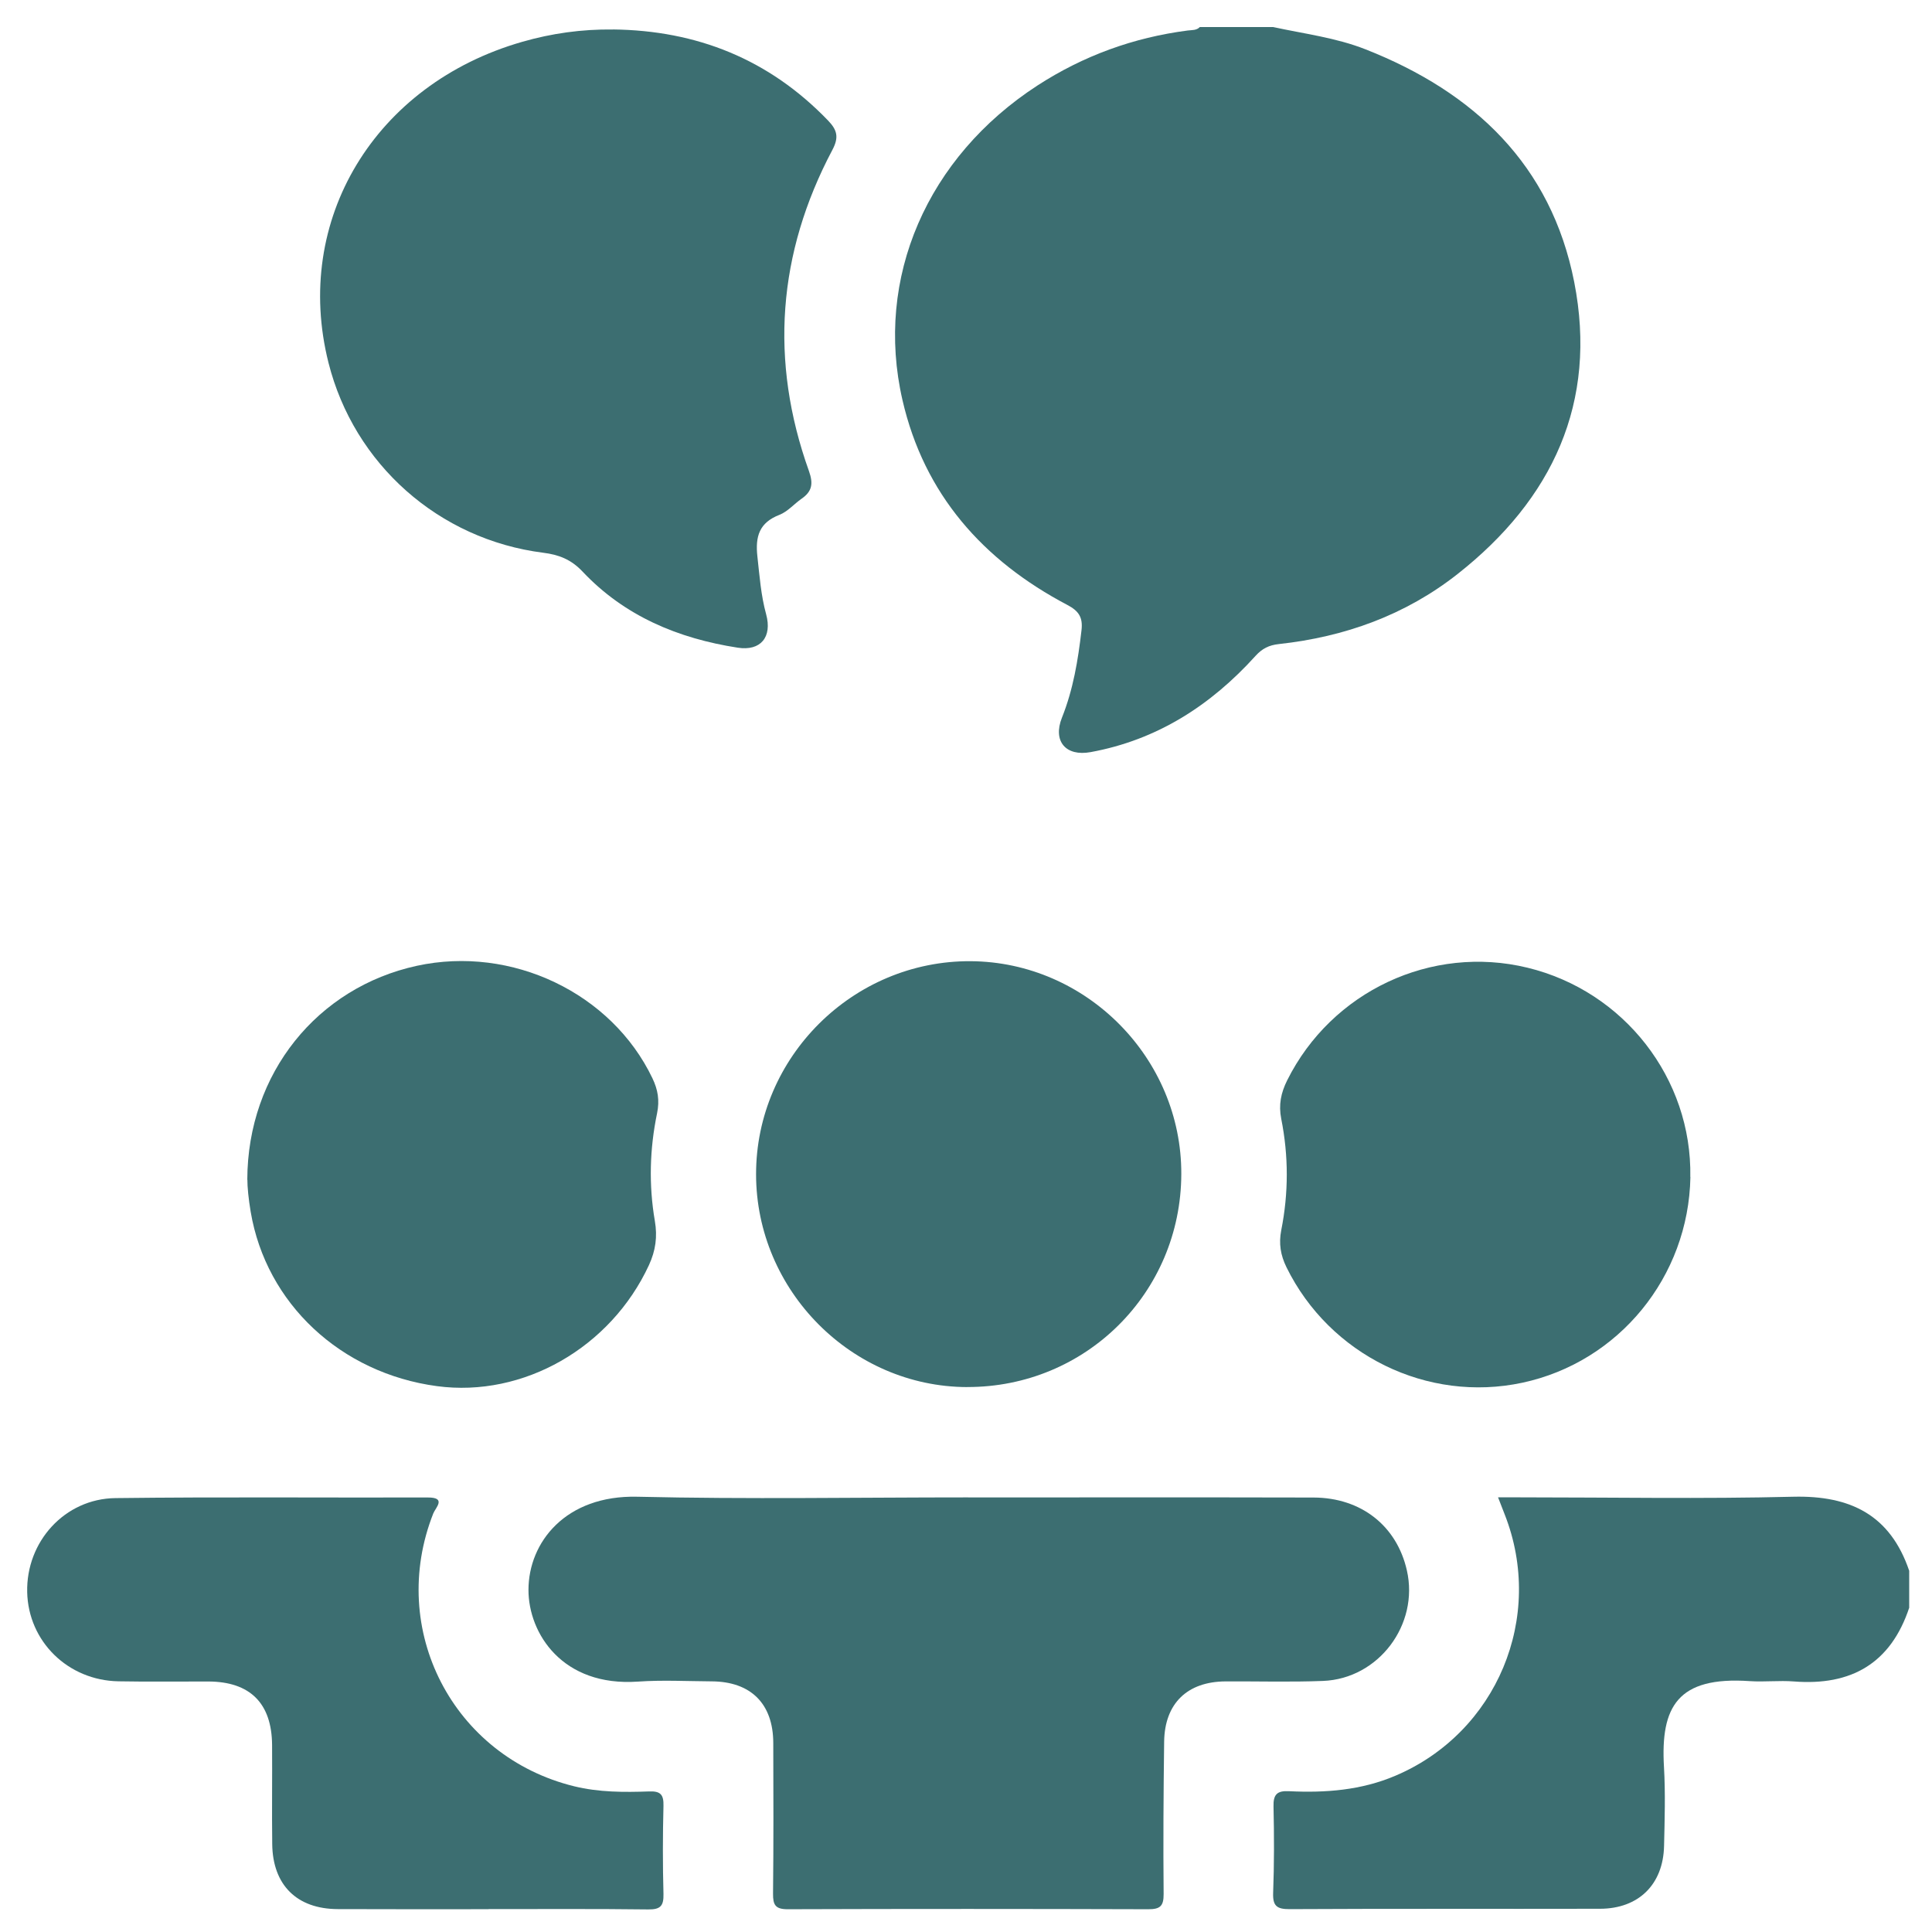 <svg width="41" height="41" viewBox="0 0 41 41" fill="none" xmlns="http://www.w3.org/2000/svg">
<g clip-path="url(#clip0_885_7824)">
<path d="M27.023 0.575C27.68 0.718 28.352 0.799 28.984 1.049C31.284 1.956 32.918 3.5 33.407 5.984C33.909 8.541 32.945 10.596 30.934 12.18C29.826 13.053 28.537 13.516 27.14 13.668C26.929 13.691 26.786 13.763 26.645 13.918C25.696 14.968 24.557 15.703 23.145 15.961C22.618 16.058 22.337 15.73 22.536 15.23C22.775 14.632 22.878 14.01 22.951 13.375C22.983 13.104 22.895 12.966 22.651 12.838C20.861 11.896 19.612 10.49 19.152 8.491C18.555 5.896 19.68 3.331 22.017 1.814C22.991 1.183 24.055 0.796 25.207 0.647C25.296 0.636 25.392 0.647 25.462 0.574H27.023V0.575Z" fill="#3C6E71"/>
<path d="M40.518 34.113C40.126 35.299 39.286 35.779 38.068 35.683C37.758 35.659 37.442 35.697 37.133 35.676C35.597 35.571 35.238 36.221 35.312 37.497C35.344 38.053 35.327 38.614 35.314 39.173C35.296 39.991 34.774 40.505 33.956 40.507C31.759 40.512 29.563 40.503 27.366 40.515C27.095 40.516 27.008 40.446 27.018 40.17C27.041 39.56 27.04 38.949 27.026 38.338C27.019 38.081 27.101 37.998 27.357 38.012C28.128 38.05 28.889 37.992 29.612 37.684C31.767 36.769 32.791 34.319 31.931 32.136C31.889 32.03 31.848 31.924 31.791 31.776H32.245C34.182 31.776 36.12 31.811 38.055 31.763C39.27 31.733 40.115 32.153 40.516 33.334V34.114L40.518 34.113Z" fill="#3C6E71"/>
<path d="M20.546 31.778C22.99 31.778 25.434 31.774 27.878 31.78C28.888 31.784 29.643 32.383 29.856 33.326C30.118 34.476 29.257 35.626 28.076 35.672C27.388 35.699 26.698 35.678 26.009 35.682C25.197 35.686 24.717 36.148 24.705 36.958C24.691 38.036 24.684 39.116 24.694 40.194C24.696 40.452 24.618 40.518 24.366 40.517C21.817 40.509 19.269 40.508 16.721 40.517C16.452 40.518 16.403 40.425 16.405 40.183C16.417 39.117 16.413 38.051 16.41 36.986C16.407 36.155 15.934 35.685 15.101 35.681C14.58 35.678 14.058 35.65 13.541 35.686C11.931 35.799 11.214 34.658 11.215 33.74C11.216 32.729 12.004 31.726 13.526 31.763C15.864 31.818 18.206 31.777 20.546 31.777V31.778Z" fill="#3C6E71"/>
<path d="M13.004 0.625C14.789 0.645 16.321 1.258 17.57 2.555C17.768 2.76 17.807 2.913 17.663 3.184C16.502 5.378 16.329 7.656 17.167 9.996C17.264 10.268 17.232 10.43 17.01 10.584C16.851 10.696 16.714 10.858 16.54 10.926C16.112 11.092 16.026 11.385 16.073 11.809C16.119 12.222 16.148 12.633 16.259 13.037C16.391 13.521 16.141 13.82 15.657 13.745C14.394 13.55 13.254 13.075 12.364 12.131C12.119 11.871 11.858 11.771 11.527 11.73C9.314 11.449 7.513 9.851 6.971 7.698C6.209 4.674 7.952 1.786 11.081 0.888C11.709 0.707 12.349 0.618 13.005 0.626L13.004 0.625Z" fill="#3C6E71"/>
<path d="M20.524 29.436C18.074 29.429 16.047 27.386 16.045 24.922C16.042 22.432 18.104 20.384 20.598 20.398C23.055 20.413 25.078 22.456 25.069 24.916C25.061 27.434 23.041 29.442 20.524 29.435V29.436Z" fill="#3C6E71"/>
<path d="M5.248 25.035C5.254 22.773 6.739 20.955 8.845 20.496C10.859 20.058 12.98 21.073 13.845 22.881C13.961 23.123 14.001 23.349 13.944 23.626C13.787 24.381 13.766 25.148 13.897 25.911C13.954 26.244 13.914 26.539 13.771 26.849C12.962 28.596 11.108 29.662 9.273 29.416C7.229 29.142 5.648 27.66 5.32 25.717C5.274 25.446 5.248 25.177 5.25 25.035H5.248Z" fill="#3C6E71"/>
<path d="M35.873 24.98C35.834 27.095 34.356 28.904 32.309 29.343C30.29 29.776 28.218 28.758 27.301 26.893C27.175 26.636 27.135 26.391 27.19 26.107C27.346 25.322 27.347 24.53 27.19 23.744C27.131 23.446 27.183 23.192 27.317 22.924C28.259 21.038 30.377 20.041 32.415 20.536C34.467 21.034 35.909 22.889 35.871 24.979L35.873 24.98Z" fill="#3C6E71"/>
<path d="M10.364 40.516C9.299 40.516 8.233 40.519 7.167 40.514C6.3 40.511 5.787 40.003 5.777 39.135C5.768 38.433 5.779 37.732 5.774 37.03C5.767 36.144 5.306 35.688 4.424 35.684C3.787 35.682 3.15 35.692 2.514 35.68C1.441 35.661 0.6 34.833 0.577 33.787C0.553 32.718 1.372 31.805 2.45 31.792C4.658 31.765 6.867 31.785 9.077 31.779C9.482 31.777 9.243 31.996 9.195 32.117C8.222 34.582 9.611 37.277 12.186 37.908C12.709 38.036 13.243 38.036 13.774 38.017C14.017 38.007 14.086 38.084 14.08 38.323C14.064 38.946 14.063 39.57 14.08 40.194C14.086 40.445 14.016 40.524 13.758 40.521C12.628 40.507 11.497 40.514 10.366 40.514L10.364 40.516Z" fill="#3C6E71"/>
</g>
<defs>
<clipPath id="clip0_885_7824">
<rect width="39.945" height="39.945" fill="white" transform="translate(0.574 0.574)"/>
</clipPath>
</defs>
</svg>
